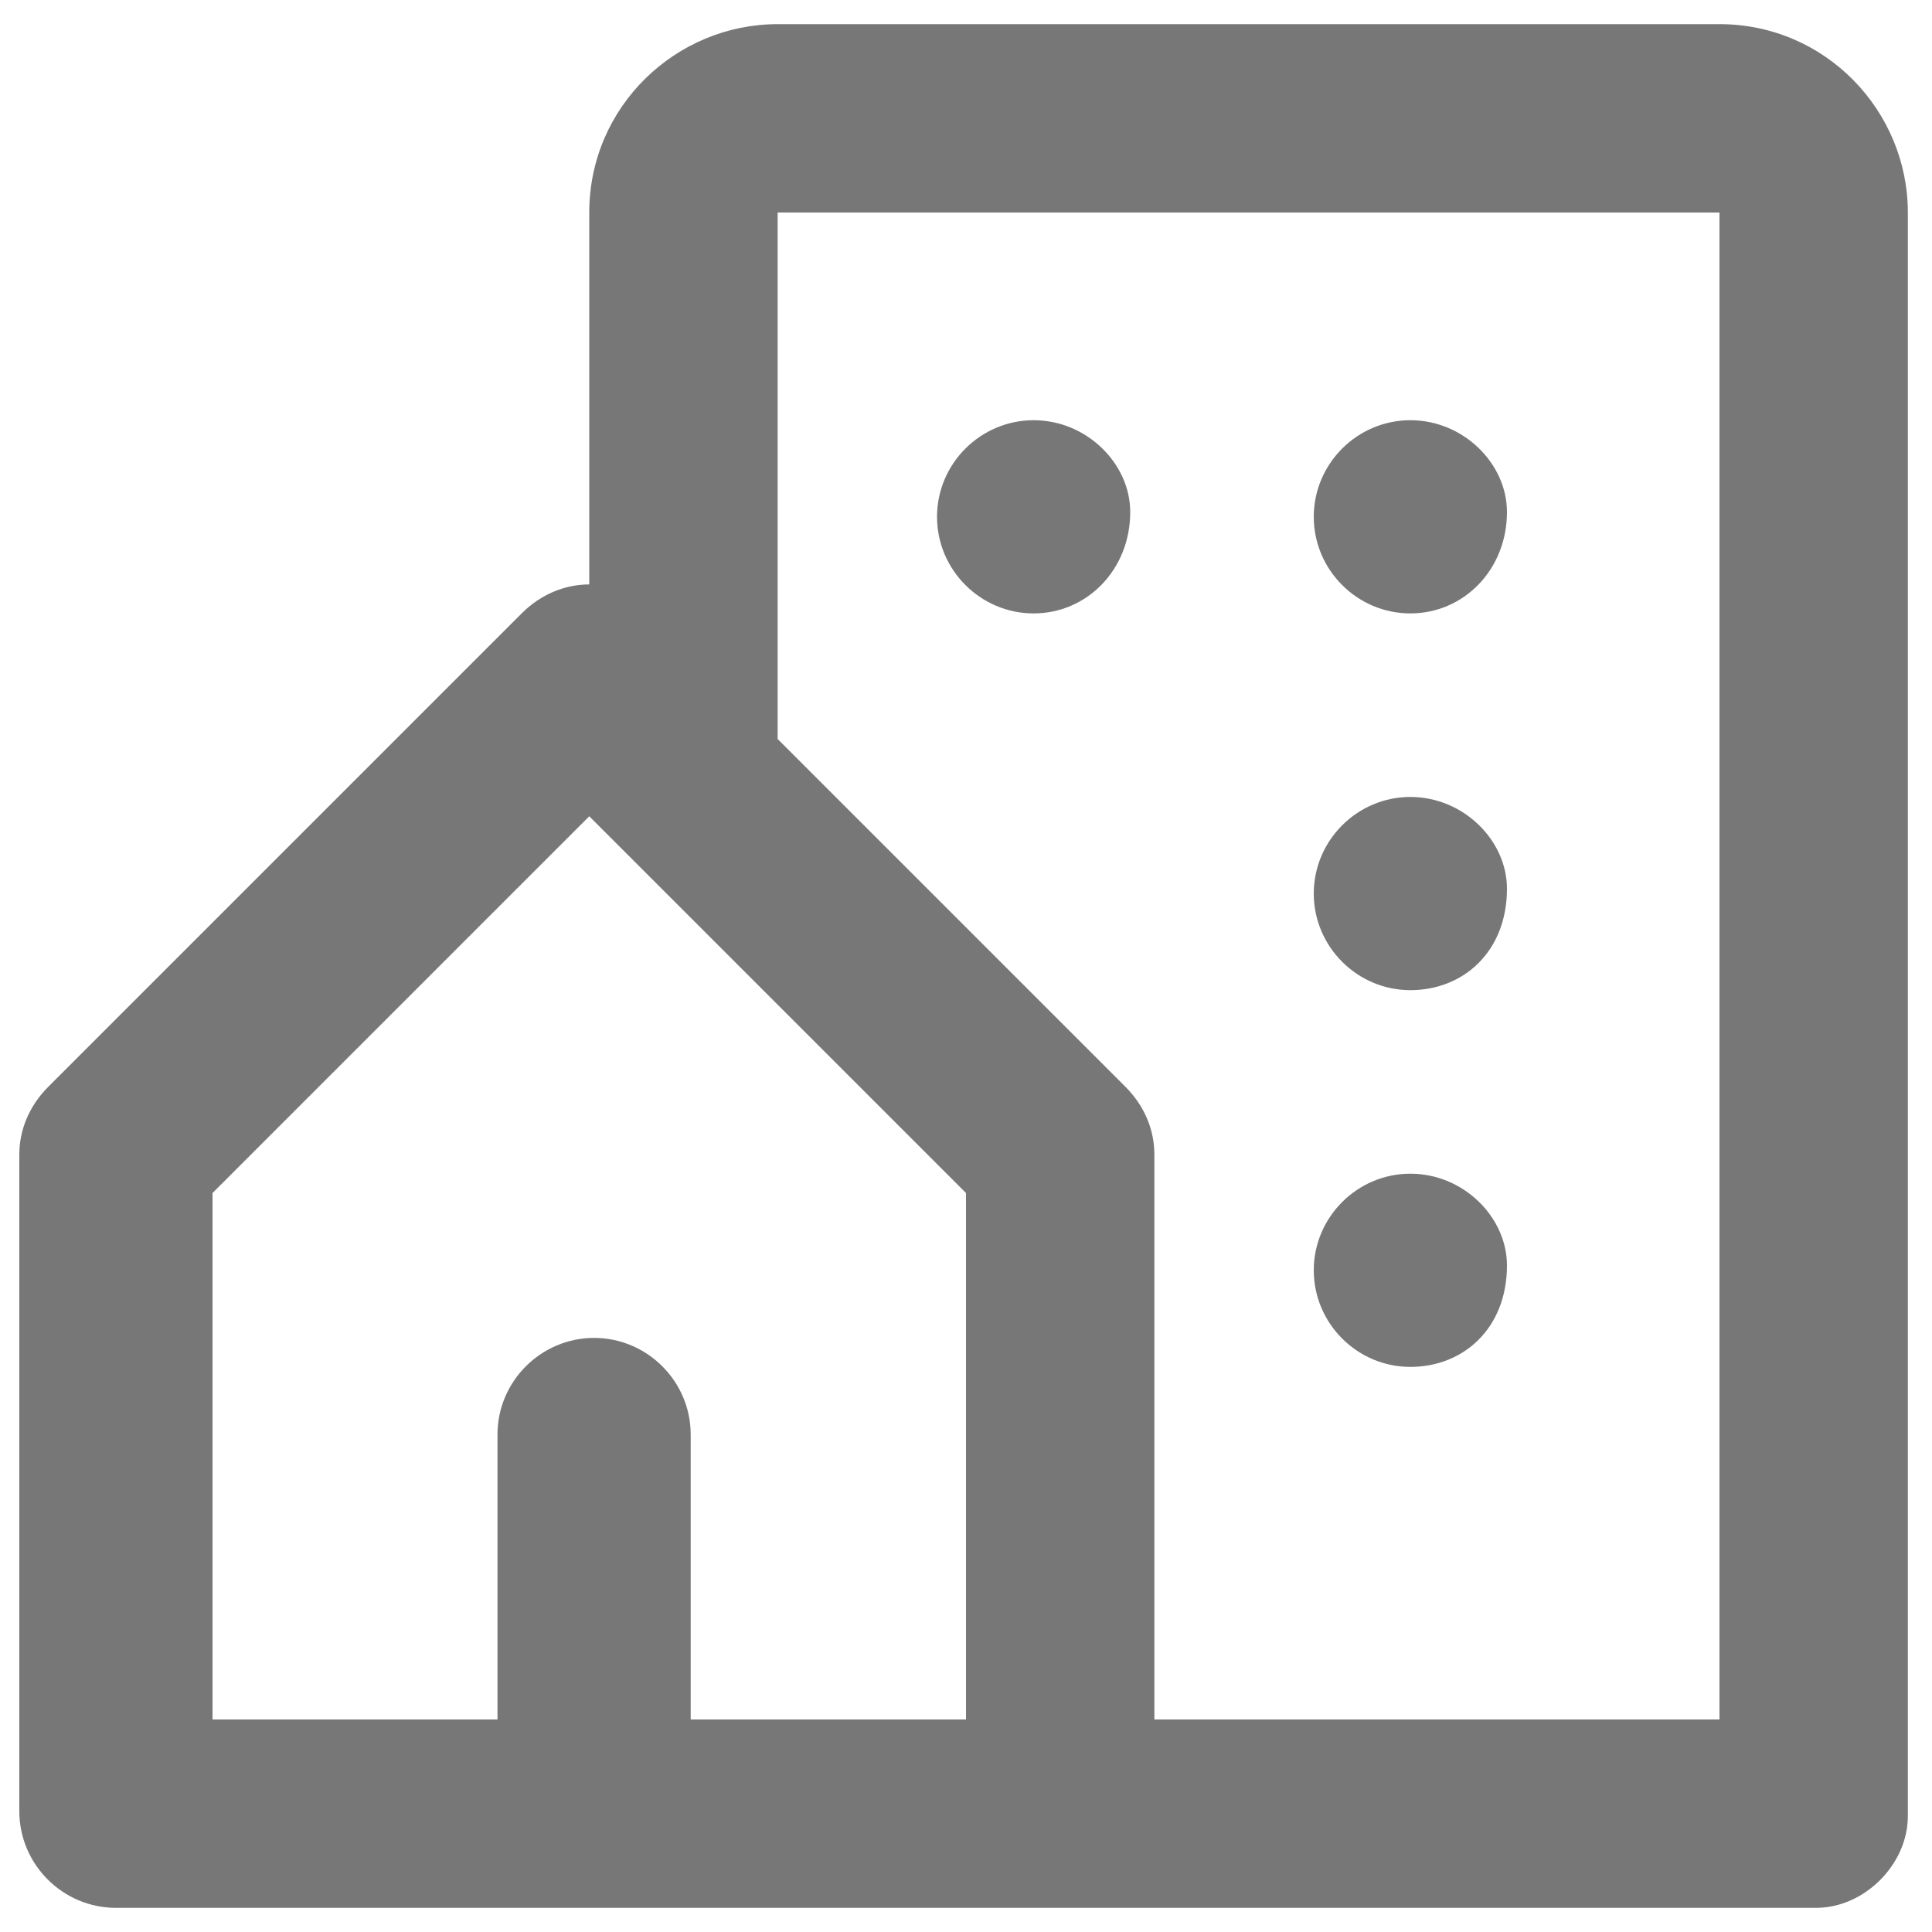<?xml version="1.0" encoding="utf-8"?>
<!-- Generator: Adobe Illustrator 27.9.1, SVG Export Plug-In . SVG Version: 6.00 Build 0)  -->
<svg version="1.1" id="レイヤー_1" xmlns="http://www.w3.org/2000/svg" xmlns:xlink="http://www.w3.org/1999/xlink" x="0px"
	 y="0px" viewBox="0 0 40 40" style="enable-background:new 0 0 40 40;" xml:space="preserve">
<style type="text/css">
	.st0{fill:none;}
	.st1{fill:#777777;}
</style>
<path class="st0" d="M-3.9-2.9h46.8v46.8H-3.9V-2.9z"/>
<path class="st1" d="M37.6,39.5H2.4c-1.1,0-2-0.9-2-2V23.9c0-0.5,0.2-1,0.6-1.4l9.8-9.8c0.4-0.4,0.9-0.6,1.4-0.6V4.4
	c0-2.2,1.8-3.9,3.9-3.9h19.5c2.2,0,3.9,1.8,3.9,3.9v33.2C39.5,38.6,38.6,39.5,37.6,39.5z M23.9,35.6h11.7V4.4H16.1v10.9l7.2,7.2
	c0.4,0.4,0.6,0.9,0.6,1.4V35.6z M14.1,35.6H20V24.7l-7.8-7.8l-7.8,7.8v10.9h5.9v-5.9c0-1.1,0.9-2,2-2s2,0.9,2,2V35.6z"/>
<path class="st1" d="M21.4,12.7c-1.1,0-2-0.9-2-2s0.9-2,2-2c1.1,0,2,0.9,2,1.9v0C23.4,11.8,22.5,12.7,21.4,12.7z"/>
<path class="st1" d="M29.2,12.7c-1.1,0-2-0.9-2-2s0.9-2,2-2c1.1,0,2,0.9,2,1.9v0C31.2,11.8,30.3,12.7,29.2,12.7z"/>
<path class="st1" d="M29.2,20.5c-1.1,0-2-0.9-2-2c0-1.1,0.9-2,2-2c1.1,0,2,0.9,2,1.9v0C31.2,19.7,30.3,20.5,29.2,20.5z"/>
<path class="st1" d="M29.2,28.3c-1.1,0-2-0.9-2-2s0.9-2,2-2c1.1,0,2,0.9,2,1.9v0C31.2,27.5,30.3,28.3,29.2,28.3z"/>
</svg>

